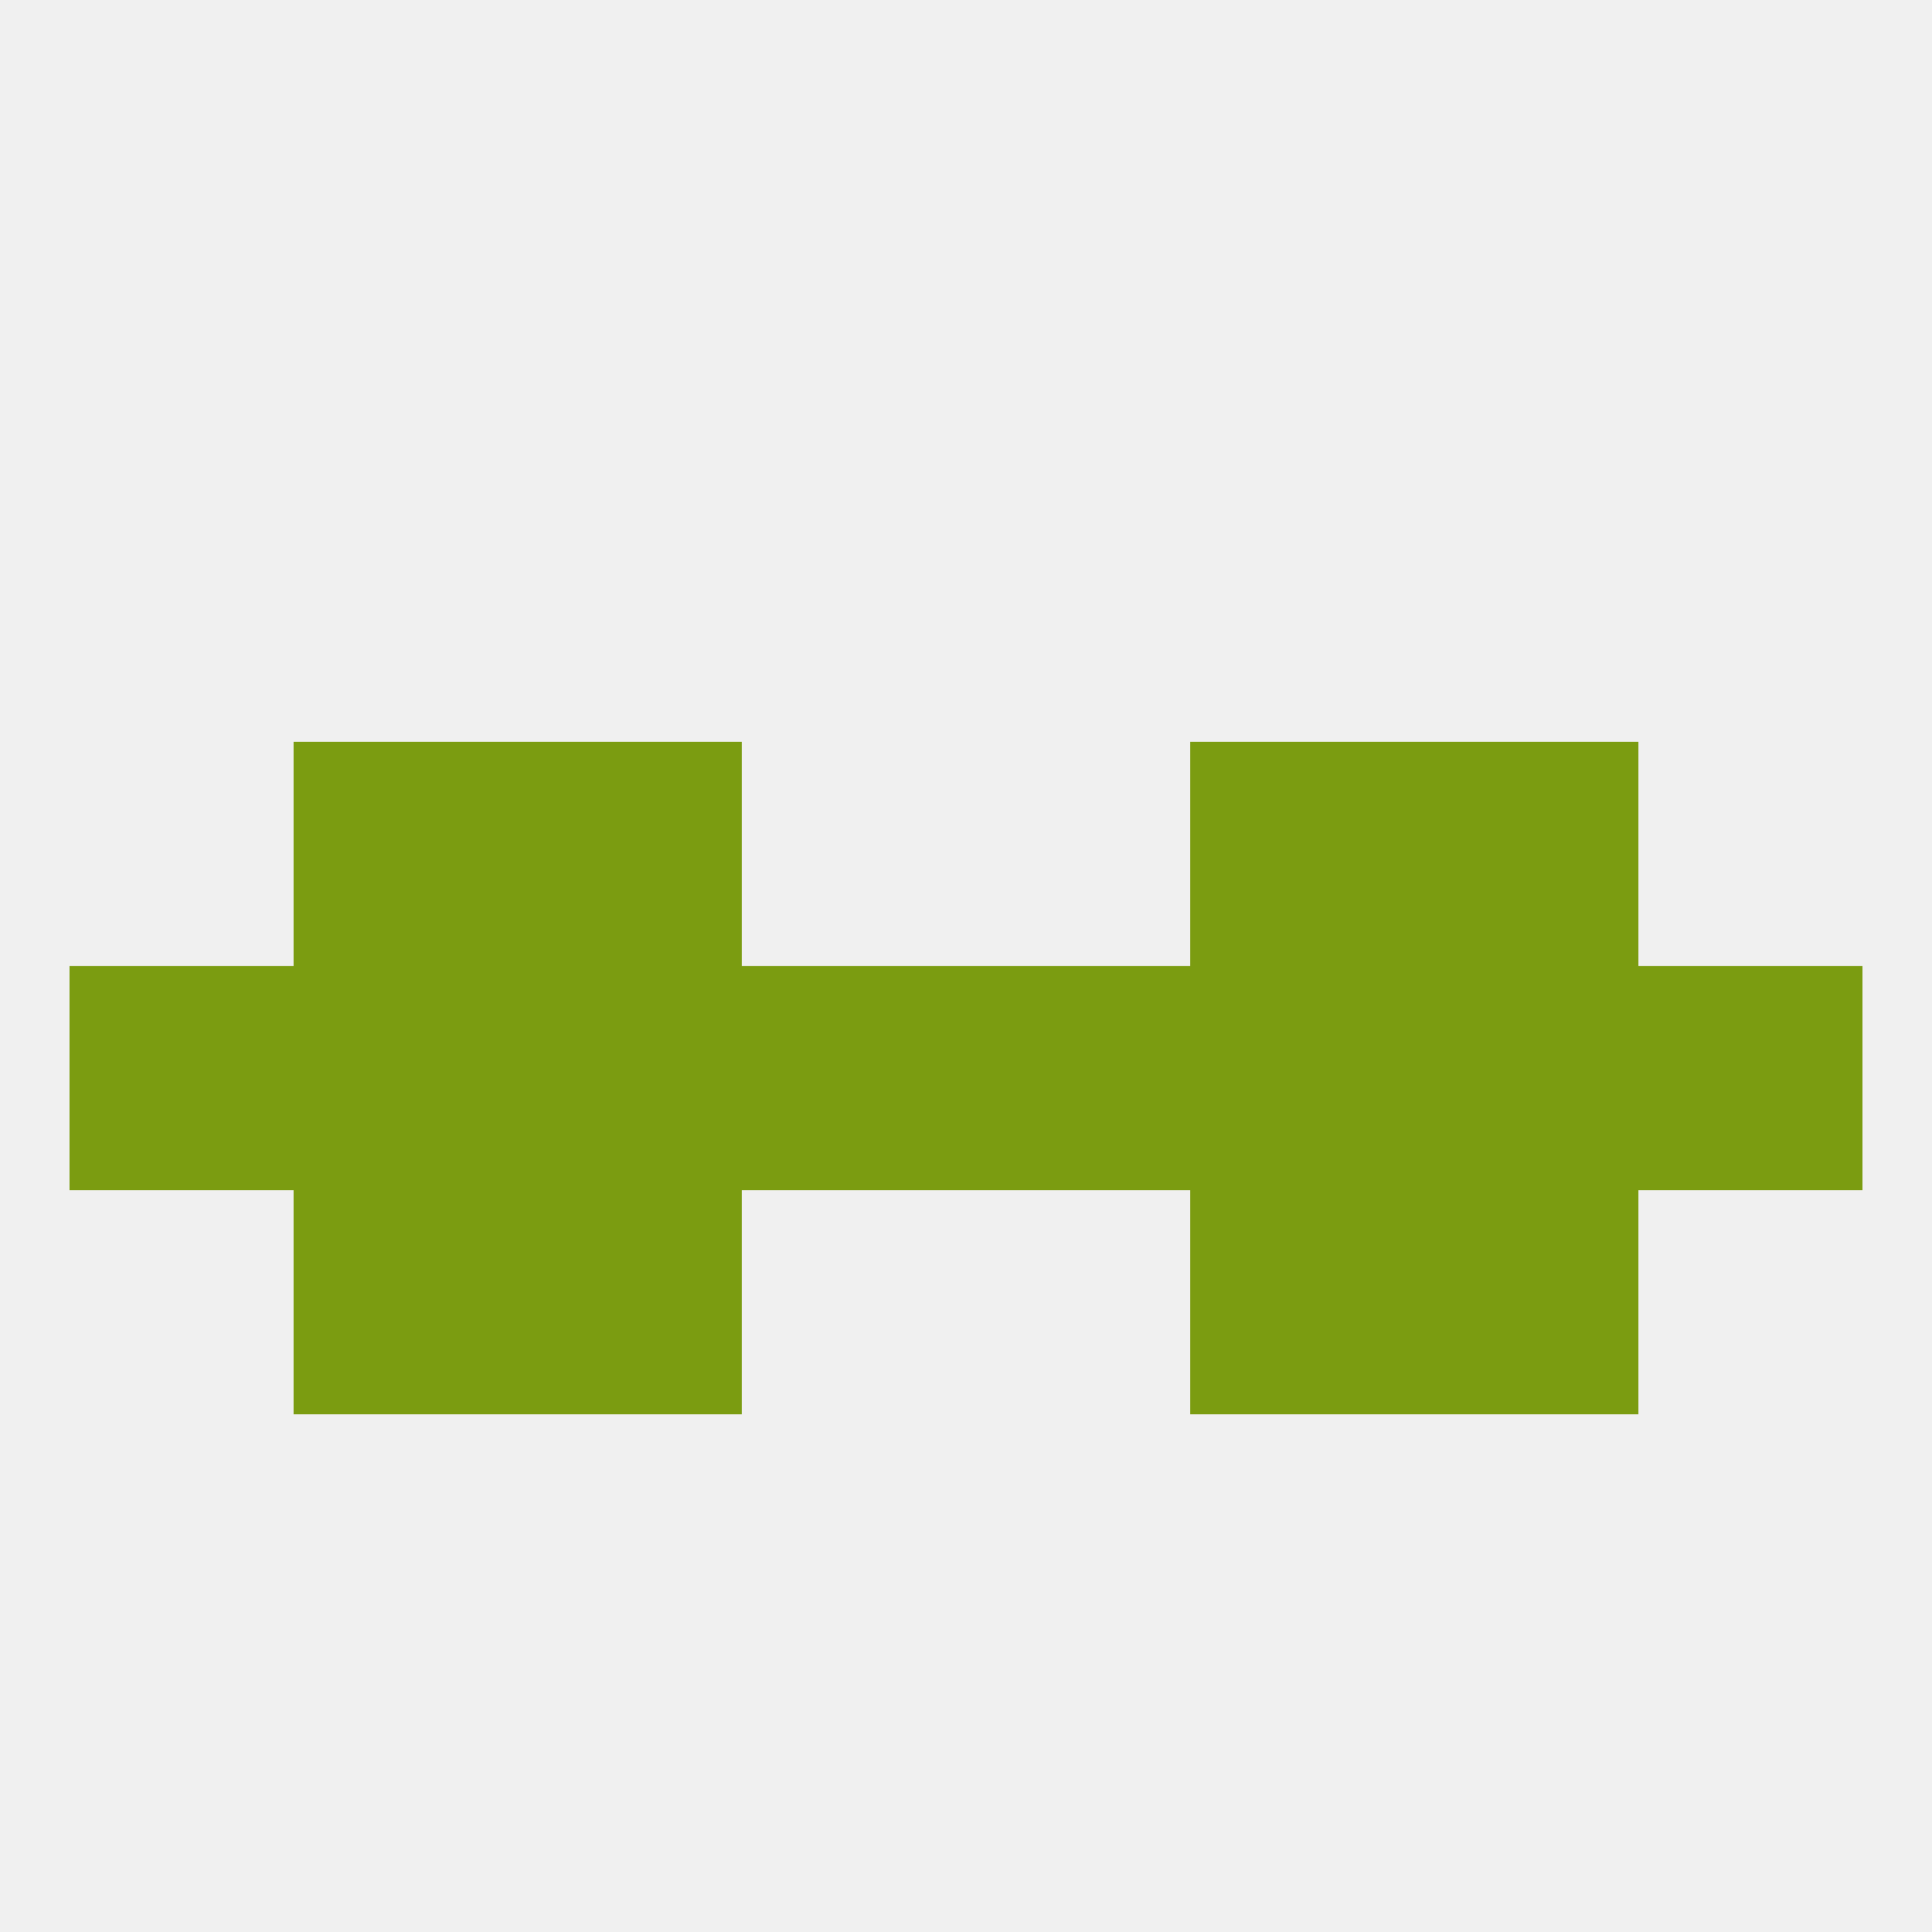 
<!--   <?xml version="1.0"?> -->
<svg version="1.1" baseprofile="full" xmlns="http://www.w3.org/2000/svg" xmlns:xlink="http://www.w3.org/1999/xlink" xmlns:ev="http://www.w3.org/2001/xml-events" width="250" height="250" viewBox="0 0 250 250" >
	<rect width="100%" height="100%" fill="rgba(240,240,240,255)"/>

	<rect x="38" y="154" width="29" height="29" fill="rgba(123,156,17,255)"/>
	<rect x="183" y="154" width="29" height="29" fill="rgba(123,156,17,255)"/>
	<rect x="67" y="154" width="29" height="29" fill="rgba(123,156,17,255)"/>
	<rect x="154" y="154" width="29" height="29" fill="rgba(123,156,17,255)"/>
	<rect x="9" y="125" width="29" height="29" fill="rgba(123,156,17,255)"/>
	<rect x="212" y="125" width="29" height="29" fill="rgba(123,156,17,255)"/>
	<rect x="154" y="125" width="29" height="29" fill="rgba(123,156,17,255)"/>
	<rect x="96" y="125" width="29" height="29" fill="rgba(123,156,17,255)"/>
	<rect x="125" y="125" width="29" height="29" fill="rgba(123,156,17,255)"/>
	<rect x="67" y="125" width="29" height="29" fill="rgba(123,156,17,255)"/>
	<rect x="38" y="125" width="29" height="29" fill="rgba(123,156,17,255)"/>
	<rect x="183" y="125" width="29" height="29" fill="rgba(123,156,17,255)"/>
	<rect x="38" y="96" width="29" height="29" fill="rgba(123,156,17,255)"/>
	<rect x="183" y="96" width="29" height="29" fill="rgba(123,156,17,255)"/>
	<rect x="67" y="96" width="29" height="29" fill="rgba(123,156,17,255)"/>
	<rect x="154" y="96" width="29" height="29" fill="rgba(123,156,17,255)"/>
</svg>